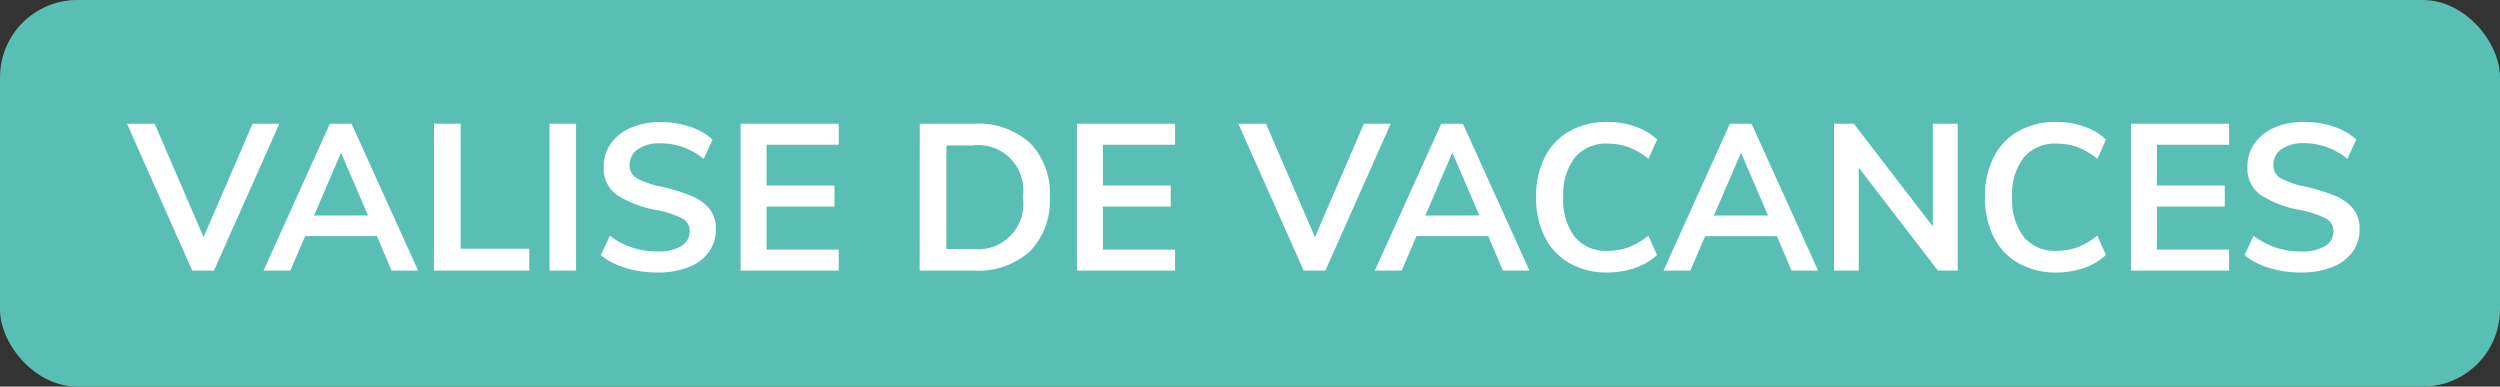 <svg xmlns="http://www.w3.org/2000/svg" width="97" height="15" viewBox="0 0 97 15"><rect x="0" y="0" width="97" height="15" fill="#333333" stroke="none"/><g transform="translate(-3 -3)"><rect width="97" height="15" rx="3" style="fill:#59bfb4" transform="translate(3 3)"/><path d="M5.84-5.7 3.3 0h-.84L-.072-5.7H1l1.9 4.4 1.9-4.4Zm3.784 4.36H6.84L6.264 0h-1.04L7.8-5.7h.84L11.224 0h-1.032Zm-.344-.8L8.232-4.576l-1.048 2.44Zm2.56-3.56h1.032v4.852h2.664V0h-3.7Zm4.48 0h1.032V0H16.32ZM20.512.072A4.155 4.155 0 0 1 19.284-.1a2.822 2.822 0 0 1-.972-.5l.352-.752a3 3 0 0 0 .868.46 3.159 3.159 0 0 0 .988.148 1.694 1.694 0 0 0 .916-.208.657.657 0 0 0 .324-.584.54.54 0 0 0-.3-.492 3.765 3.765 0 0 0-.988-.324 4.1 4.1 0 0 1-1.56-.6 1.26 1.26 0 0 1-.488-1.072 1.534 1.534 0 0 1 .272-.9 1.815 1.815 0 0 1 .772-.616 2.8 2.8 0 0 1 1.156-.224 3.581 3.581 0 0 1 1.14.18 2.383 2.383 0 0 1 .884.5l-.344.752a2.627 2.627 0 0 0-1.68-.608 1.477 1.477 0 0 0-.872.228.722.722 0 0 0-.32.62.567.567 0 0 0 .284.512 3.368 3.368 0 0 0 .972.328 6.932 6.932 0 0 1 1.16.364 1.726 1.726 0 0 1 .688.5 1.218 1.218 0 0 1 .24.772 1.492 1.492 0 0 1-.272.892 1.737 1.737 0 0 1-.784.588 3.2 3.2 0 0 1-1.208.208M23.736-5.7h3.808v.816h-2.8V-3.3h2.632v.816h-2.632v1.668h2.8V0h-3.808Zm6.952 0h2.1a3 3 0 0 1 2.172.744 2.775 2.775 0 0 1 .772 2.1 2.8 2.8 0 0 1-.772 2.108A2.992 2.992 0 0 1 32.784 0h-2.1ZM32.72-.84a1.761 1.761 0 0 0 1.968-2.016 1.754 1.754 0 0 0-1.968-2h-1V-.84Zm4.064-4.86h3.808v.816h-2.8V-3.3h2.632v.816h-2.632v1.668h2.8V0h-3.808Zm12.176 0L46.424 0h-.84l-2.536-5.7h1.072l1.9 4.4 1.9-4.4Zm3.784 4.36H49.96L49.384 0h-1.04l2.576-5.7h.84L54.344 0h-1.032Zm-.344-.8-1.048-2.44L50.3-2.136ZM57.368.072a2.9 2.9 0 0 1-1.468-.36 2.407 2.407 0 0 1-.964-1.02 3.37 3.37 0 0 1-.336-1.548 3.351 3.351 0 0 1 .336-1.54 2.382 2.382 0 0 1 .964-1.016 2.926 2.926 0 0 1 1.468-.356 3.222 3.222 0 0 1 1.084.18 2.335 2.335 0 0 1 .844.5l-.336.752a2.71 2.71 0 0 0-.764-.452 2.33 2.33 0 0 0-.812-.14 1.577 1.577 0 0 0-1.276.536 2.32 2.32 0 0 0-.452 1.536 2.365 2.365 0 0 0 .444 1.548 1.569 1.569 0 0 0 1.28.54 2.33 2.33 0 0 0 .812-.14 2.71 2.71 0 0 0 .764-.452l.336.752a2.335 2.335 0 0 1-.844.5 3.222 3.222 0 0 1-1.08.18m6.576-1.408H61.16L60.584 0h-1.04l2.576-5.7h.84L65.544 0h-1.032Zm-.344-.8-1.048-2.44-1.052 2.44ZM70.96-5.7V0h-.768L67.12-3.992V0h-.96v-5.7h.768l3.064 3.984V-5.7ZM74.784.072a2.9 2.9 0 0 1-1.468-.36 2.407 2.407 0 0 1-.964-1.02 3.37 3.37 0 0 1-.336-1.548 3.351 3.351 0 0 1 .336-1.54 2.382 2.382 0 0 1 .964-1.016 2.926 2.926 0 0 1 1.468-.356 3.222 3.222 0 0 1 1.084.18 2.335 2.335 0 0 1 .844.5l-.336.752a2.71 2.71 0 0 0-.764-.452 2.33 2.33 0 0 0-.812-.14 1.577 1.577 0 0 0-1.276.536 2.32 2.32 0 0 0-.452 1.536 2.365 2.365 0 0 0 .448 1.548 1.569 1.569 0 0 0 1.28.54 2.33 2.33 0 0 0 .812-.14 2.71 2.71 0 0 0 .764-.452l.336.752a2.335 2.335 0 0 1-.844.5 3.222 3.222 0 0 1-1.084.18M77.68-5.7h3.808v.816h-2.8V-3.3h2.632v.816h-2.632v1.668h2.8V0H77.68ZM84.288.072A4.155 4.155 0 0 1 83.06-.1a2.822 2.822 0 0 1-.972-.5l.352-.752a3 3 0 0 0 .868.46 3.159 3.159 0 0 0 .988.148 1.694 1.694 0 0 0 .916-.208.657.657 0 0 0 .324-.584.54.54 0 0 0-.3-.492 3.765 3.765 0 0 0-.988-.324 4.1 4.1 0 0 1-1.56-.6 1.26 1.26 0 0 1-.488-1.08 1.534 1.534 0 0 1 .272-.9 1.815 1.815 0 0 1 .772-.616 2.8 2.8 0 0 1 1.156-.22 3.581 3.581 0 0 1 1.14.18 2.383 2.383 0 0 1 .884.5l-.344.752a2.627 2.627 0 0 0-1.68-.608 1.478 1.478 0 0 0-.872.228.722.722 0 0 0-.32.62.567.567 0 0 0 .284.512 3.368 3.368 0 0 0 .972.328 6.932 6.932 0 0 1 1.16.364 1.726 1.726 0 0 1 .688.5 1.218 1.218 0 0 1 .24.772 1.492 1.492 0 0 1-.272.892 1.737 1.737 0 0 1-.784.588 3.2 3.2 0 0 1-1.208.212" style="fill:#fff" transform="translate(8 13.5)"/></g></svg>